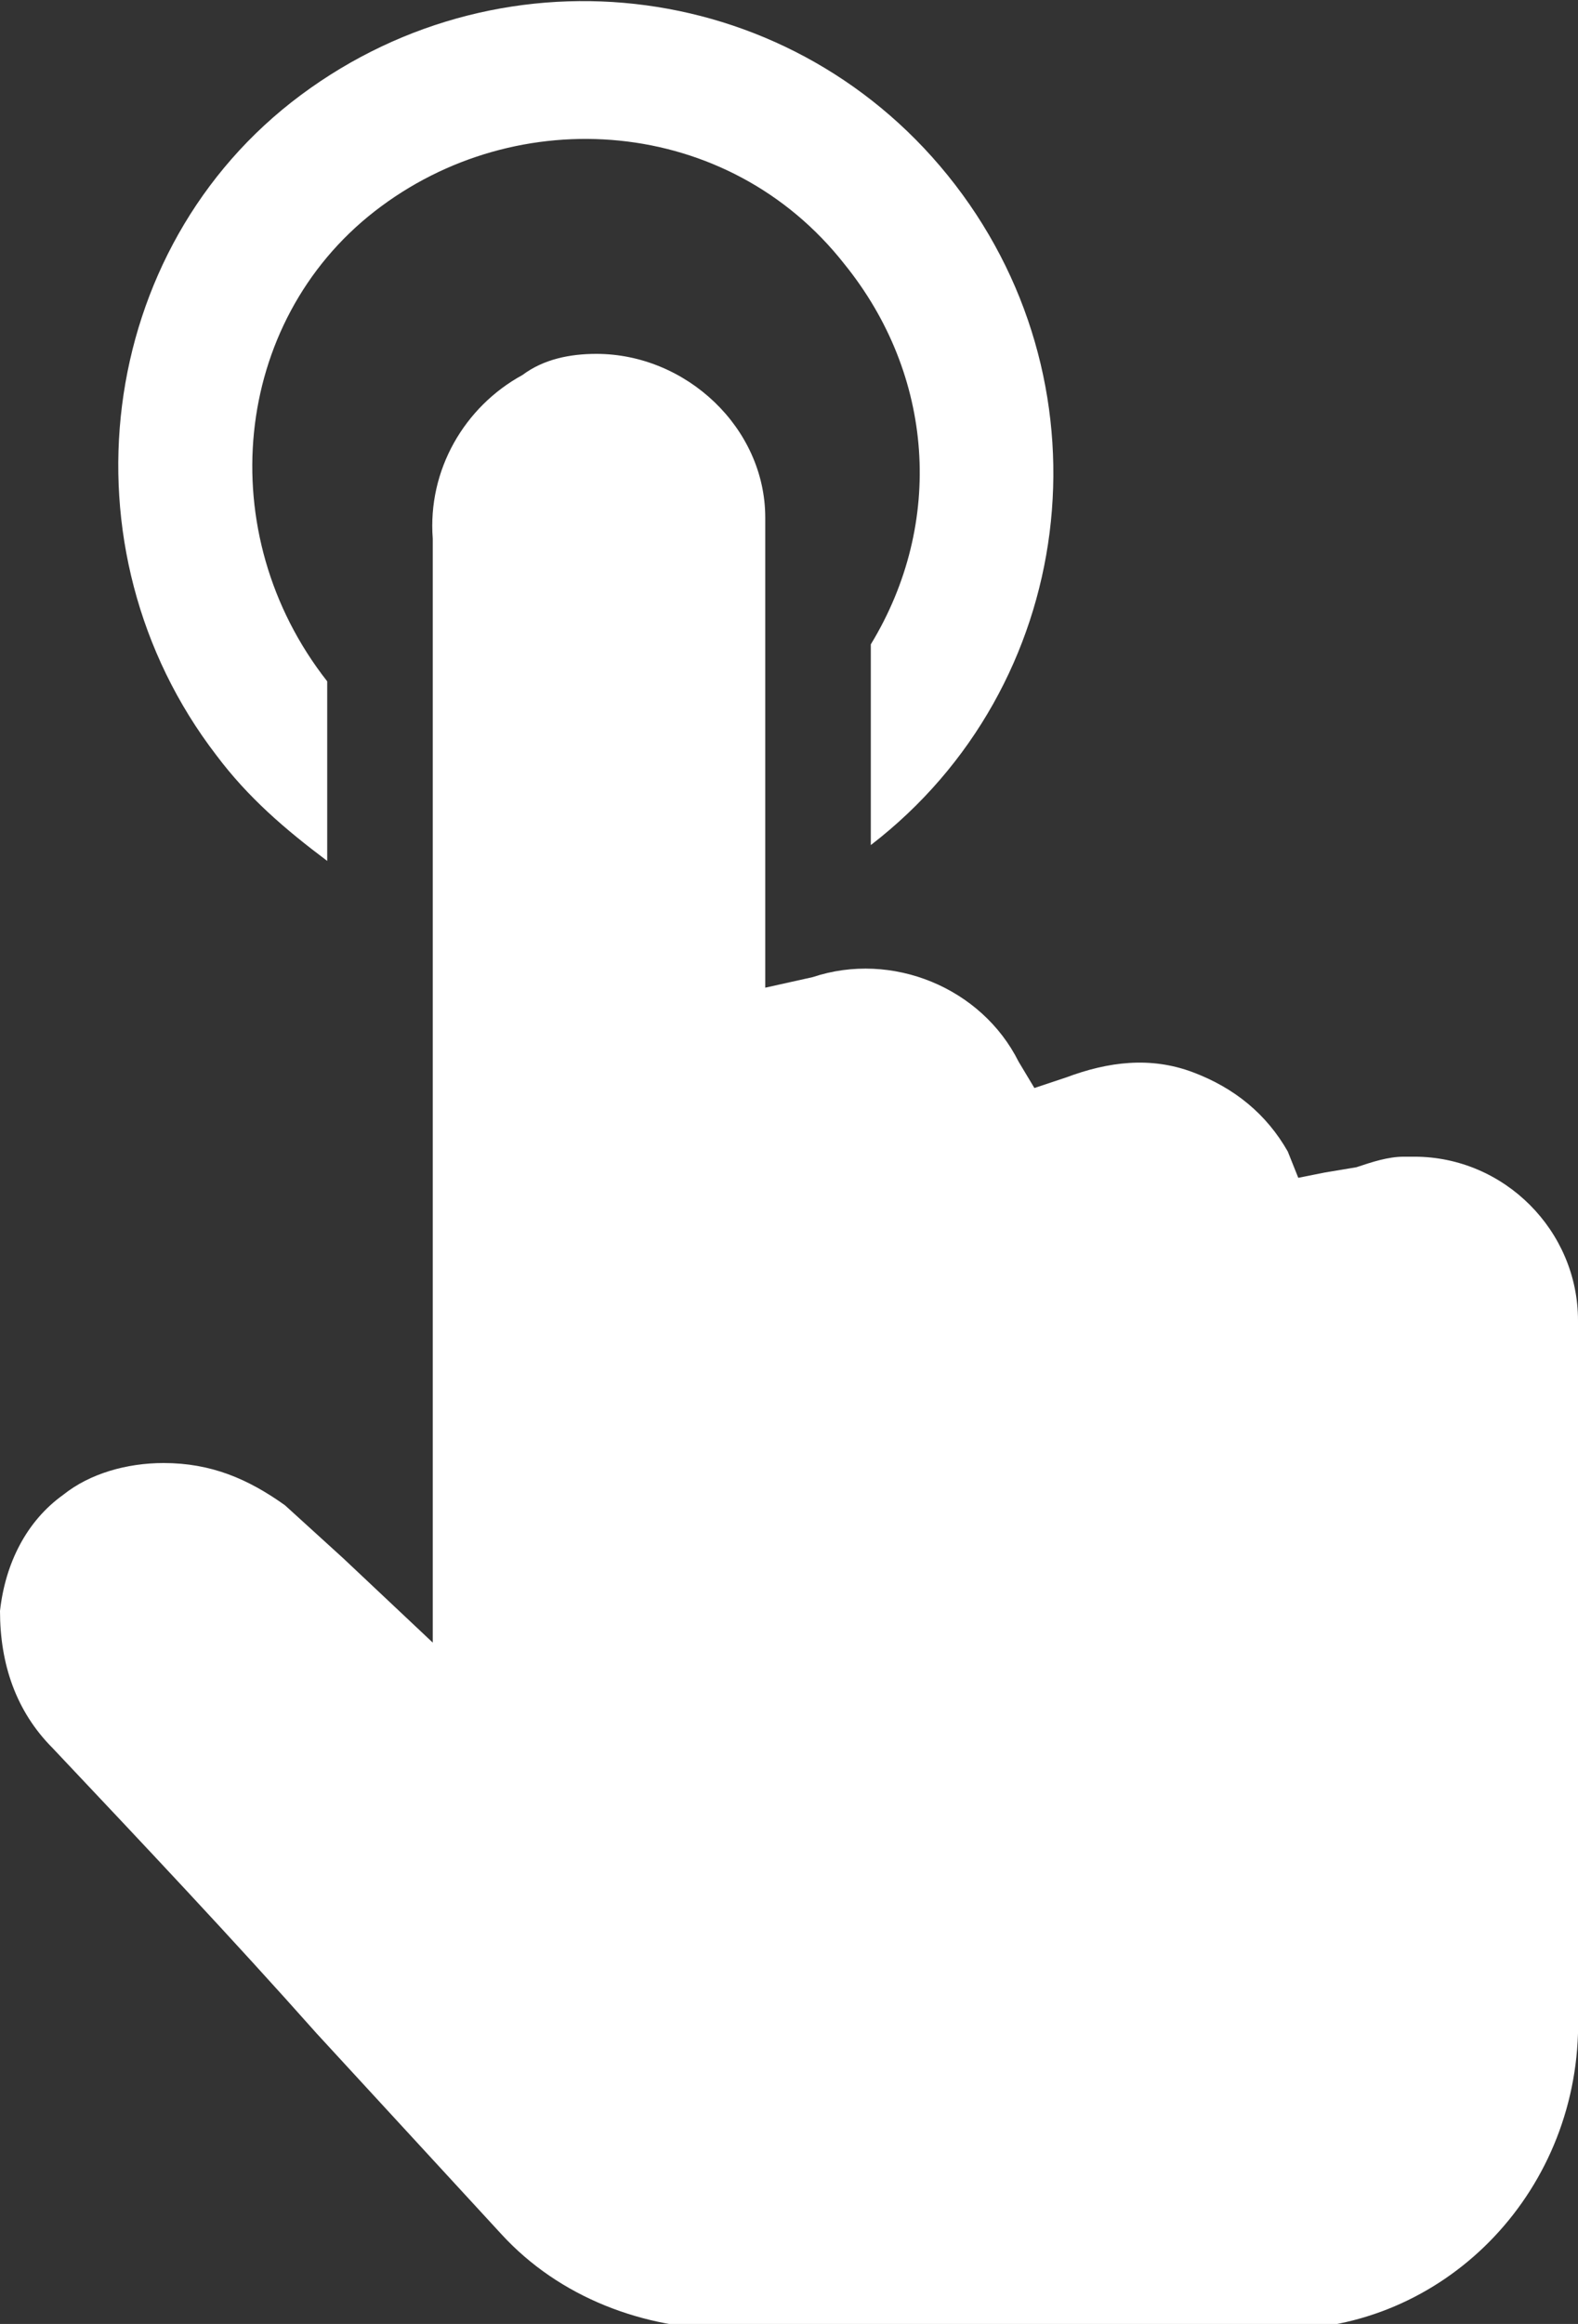 <?xml version="1.0" encoding="utf-8"?>
<!-- Generator: Adobe Illustrator 26.5.0, SVG Export Plug-In . SVG Version: 6.00 Build 0)  -->
<svg version="1.1" id="Layer_1" xmlns="http://www.w3.org/2000/svg" xmlns:xlink="http://www.w3.org/1999/xlink" x="0px" y="0px"
	 viewBox="0 0 29.9 44" style="enable-background:new 0 0 29.9 44;" xml:space="preserve">
<rect x="0" y="0" width="29.9" height="44" fill="#333333" stroke="none"/>
<style type="text/css">
	.st0{fill:#FFFFFF;}
</style>
<g id="Layer_2_00000077305641306679981520000000531514737481100991_">
	<g id="Layer_2-2">
		<path class="st0" d="M1,33.1c1.7,1.8,3.4,3.6,5,5.4l3.5,3.8c1.1,1.2,2.7,1.8,4.3,1.8h10.3c3.1,0.1,5.7-2.4,5.8-5.6l0,0
			c0.1-4.6,0-9.2,0-13.5c0-1.7-1.4-3.1-3.1-3.1c-0.1,0-0.1,0-0.2,0c-0.3,0-0.6,0.1-0.9,0.2l-0.6,0.1l-0.5,0.1l-0.2-0.5
			c-0.4-0.7-1-1.2-1.8-1.5s-1.6-0.2-2.4,0.1l-0.6,0.2l-0.3-0.5c-0.7-1.4-2.4-2.1-3.9-1.6l-0.9,0.2v-1.4c0-0.8,0-1.5,0-2.3
			c0-1.7,0-3.4,0-5.2c0-1.7-1.5-3.1-3.2-3.1c-0.5,0-1,0.1-1.4,0.4c-1.1,0.6-1.8,1.8-1.7,3.1v20.9l-1.7-1.6l-1.1-1
			C4.7,28,4,27.7,3.1,27.7c-0.7,0-1.4,0.2-1.9,0.6c-0.7,0.5-1.1,1.3-1.2,2.2C0,31.5,0.3,32.4,1,33.1z"/>
		<path class="st0" d="M6.2,16.3v-3.4C4,10.1,4.4,6.1,7.1,4s6.7-1.8,8.9,1c1.7,2.1,1.9,4.9,0.5,7.2V16c3.9-3,4.6-8.6,1.6-12.5
			S9.6-1.1,5.7,1.8s-4.6,8.6-1.6,12.5C4.7,15.1,5.4,15.7,6.2,16.3L6.2,16.3z"/>
	</g>
</g>
</svg>
